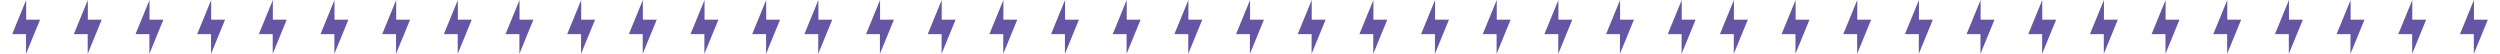 <svg width="1440" height="31" viewBox="0 0 1440 31" fill="none" xmlns="http://www.w3.org/2000/svg">
<path d="M15.077 0L15.077 11.346H23.066L14.997 31V19.654H7.008L15.077 0Z" fill="#6555A4"/>
<path d="M50.596 0V11.346H58.585L50.516 31V19.654H42.527L50.596 0Z" fill="#6555A4"/>
<path d="M86.12 0V11.346H94.109L86.039 31V19.654H78.051L86.12 0Z" fill="#6555A4"/>
<path d="M121.639 0V11.346H129.628L121.559 31V19.654H113.57L121.639 0Z" fill="#6555A4"/>
<path d="M157.163 0V11.346H165.152L157.083 31V19.654H149.094L157.163 0Z" fill="#6555A4"/>
<path d="M192.682 0V11.346H200.671L192.602 31V19.654H184.613L192.682 0Z" fill="#6555A4"/>
<path d="M228.206 0V11.346H236.195L228.126 31V19.654H220.137L228.206 0Z" fill="#6555A4"/>
<path d="M263.725 0V11.346H271.714L263.645 31V19.654H255.656L263.725 0Z" fill="#6555A4"/>
<path d="M299.249 0V11.346H307.238L299.169 31V19.654H291.18L299.249 0Z" fill="#6555A4"/>
<path d="M334.768 0V11.346H342.757L334.688 31V19.654H326.699L334.768 0Z" fill="#6555A4"/>
<path d="M370.287 0V11.346H378.276L370.207 31V19.654H362.219L370.287 0Z" fill="#6555A4"/>
<path d="M405.81 0V11.346H413.799L405.731 31V19.654H397.742L405.81 0Z" fill="#6555A4"/>
<path d="M441.251 19.655V30.999L449.32 11.345H441.331V0L433.262 19.655H441.251Z" fill="#6555A4"/>
<path d="M471.389 0V11.346H479.378L471.308 31V19.654H463.32L471.389 0Z" fill="#6555A4"/>
<path d="M506.913 0V11.346H514.902L506.833 31V19.654H498.844L506.913 0Z" fill="#6555A4"/>
<path d="M542.432 0V11.346H550.421L542.352 31V19.654H534.363L542.432 0Z" fill="#6555A4"/>
<path d="M577.952 0V11.346H585.941L577.871 31V19.654H569.883L577.952 0Z" fill="#6555A4"/>
<path d="M613.475 0V11.346H621.464L613.395 31V19.654H605.406L613.475 0Z" fill="#6555A4"/>
<path d="M648.994 0V11.346H656.983L648.915 31V19.654H640.926L648.994 0Z" fill="#6555A4"/>
<path d="M684.518 0V11.346H692.507L684.438 31V19.654H676.449L684.518 0Z" fill="#6555A4"/>
<path d="M720.038 0V11.346H728.027L719.957 31V19.654H711.969L720.038 0Z" fill="#6555A4"/>
<path d="M755.562 0V11.346H763.551L755.481 31V19.654H747.492L755.562 0Z" fill="#6555A4"/>
<path d="M791.081 0V11.346H799.07L791.001 31V19.654H783.012L791.081 0Z" fill="#6555A4"/>
<path d="M826.604 0V11.346H834.593L826.524 31V19.654H818.535L826.604 0Z" fill="#6555A4"/>
<path d="M862.124 0V11.346H870.113L862.043 31V19.654H854.055L862.124 0Z" fill="#6555A4"/>
<path d="M897.642 0V11.346H905.632L897.563 31V19.654H889.574L897.642 0Z" fill="#6555A4"/>
<path d="M933.166 0V11.346H941.155L933.087 31V19.654H925.098L933.166 0Z" fill="#6555A4"/>
<path d="M968.607 19.655V30.999L976.676 11.345H968.687V0L960.617 19.655H968.607Z" fill="#6555A4"/>
<path d="M998.744 0V11.346H1006.73L998.663 31V19.654H990.676L998.744 0Z" fill="#6555A4"/>
<path d="M1034.27 0V11.346H1042.26L1034.19 31V19.654H1026.2L1034.27 0Z" fill="#6555A4"/>
<path d="M1069.79 0V11.346H1077.78L1069.71 31V19.654H1061.72L1069.79 0Z" fill="#6555A4"/>
<path d="M1105.31 0V11.346H1113.3L1105.23 31V19.654H1097.24L1105.31 0Z" fill="#6555A4"/>
<path d="M1140.83 0V11.346H1148.82L1140.75 31V19.654H1132.76L1140.83 0Z" fill="#6555A4"/>
<path d="M1176.35 0V11.346H1184.34L1176.27 31V19.654H1168.28L1176.35 0Z" fill="#6555A4"/>
<path d="M1211.87 0V11.346H1219.86L1211.79 31V19.654H1203.8L1211.87 0Z" fill="#6555A4"/>
<path d="M1247.39 0V11.346H1255.38L1247.31 31V19.654H1239.32L1247.39 0Z" fill="#6555A4"/>
<path d="M1282.92 0V11.346H1290.91L1282.84 31V19.654H1274.85L1282.92 0Z" fill="#6555A4"/>
<path d="M1318.44 0V11.346H1326.43L1318.36 31V19.654H1310.37L1318.44 0Z" fill="#6555A4"/>
<path d="M1353.96 0V11.346H1361.95L1353.88 31V19.654H1345.89L1353.96 0Z" fill="#6555A4"/>
<path d="M1389.48 0V11.346H1397.47L1389.4 31V19.654H1381.41L1389.48 0Z" fill="#6555A4"/>
<path d="M1425 0V11.346H1432.99L1424.92 31V19.654H1416.93L1425 0Z" fill="#6555A4"/>
</svg>

